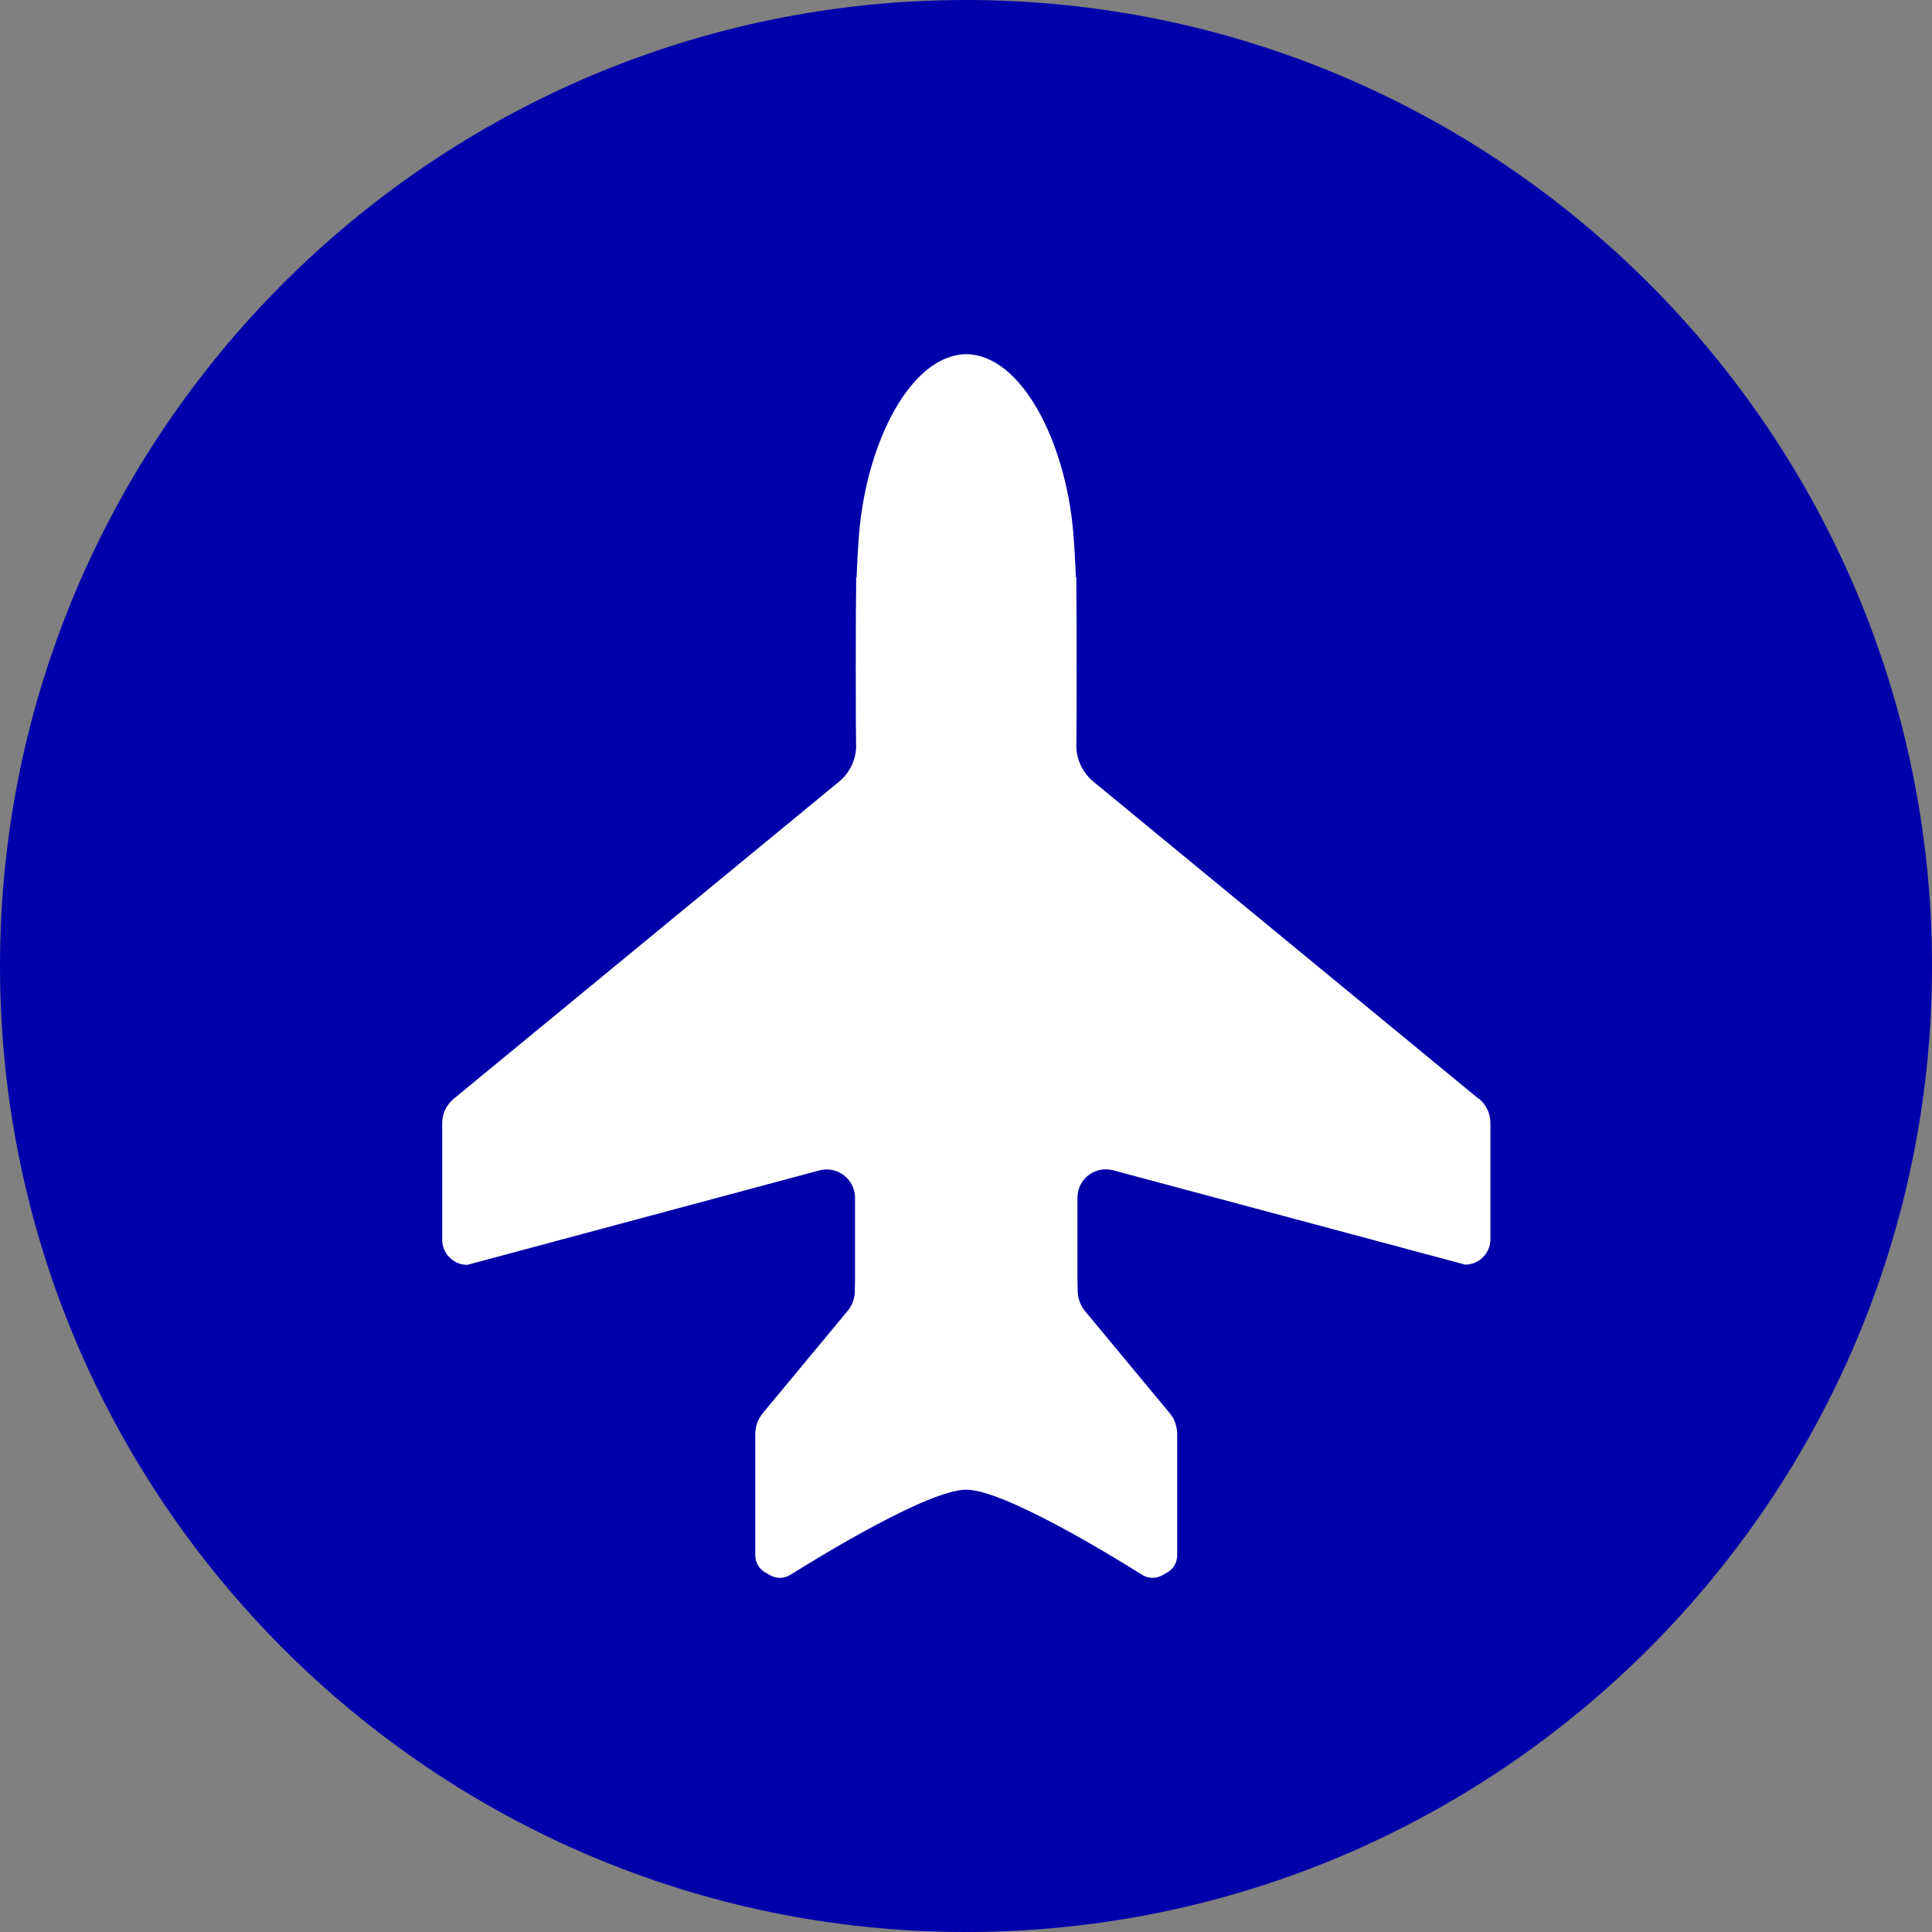 <?xml version="1.0" encoding="UTF-8"?><svg id="Layer_1" xmlns="http://www.w3.org/2000/svg" viewBox="0 0 160 160"><rect x="0" y="0" width="160" height="160" fill="#808080" stroke="none"/><defs><style>.cls-1{fill:#fff;}.cls-2{fill:#0000ab;}</style></defs><path class="cls-2" d="M80,160C35.89,160,0,124.11,0,80S35.89,0,80,0s80,35.89,80,80-35.89,80-80,80"/><path class="cls-1" d="M122.46,91l-31.9-26.26c-.84-.69-1.36-1.71-1.42-2.8,.03-1.64,.03-11.43,0-12.97v-1.14h-.04c-.05-1.36-.13-2.65-.22-3.78-.64-7.42-4.25-14.66-8.86-14.72-4.61,.07-8.22,7.3-8.86,14.72-.1,1.14-.17,2.41-.22,3.78h-.04v1.14c-.04,1.54-.04,11.33,0,12.97-.06,1.09-.58,2.11-1.42,2.8l-31.91,26.26c-.6,.5-.95,1.23-.95,2.01v9.65c0,1.15,.93,2.09,2.08,2.09h0l29.15-7.82c1.25-.34,2.54,.4,2.88,1.66,.05,.2,.08,.4,.08,.61v6.72l-.02,1.05c-.01,.59-.22,1.15-.6,1.6l-7.01,8.45c-.41,.49-.63,1.11-.63,1.74v10.05c0,.59,.32,1.13,.83,1.42l.41,.23c.52,.29,1.15,.28,1.66-.04,2.73-1.7,11.5-7.05,14.57-7.05s11.85,5.34,14.57,7.05c.5,.32,1.14,.33,1.66,.04l.41-.23c.51-.29,.83-.83,.83-1.42v-10.05c0-.63-.22-1.25-.63-1.74l-7.01-8.45c-.37-.45-.58-1.02-.6-1.61l-.02-1.05v-6.72c0-1.3,1.04-2.35,2.34-2.35,.21,0,.42,.03,.62,.08l29.15,7.81c1.15,0,2.08-.93,2.09-2.08v-9.65c0-.78-.35-1.52-.95-2.01h0Z"/></svg>